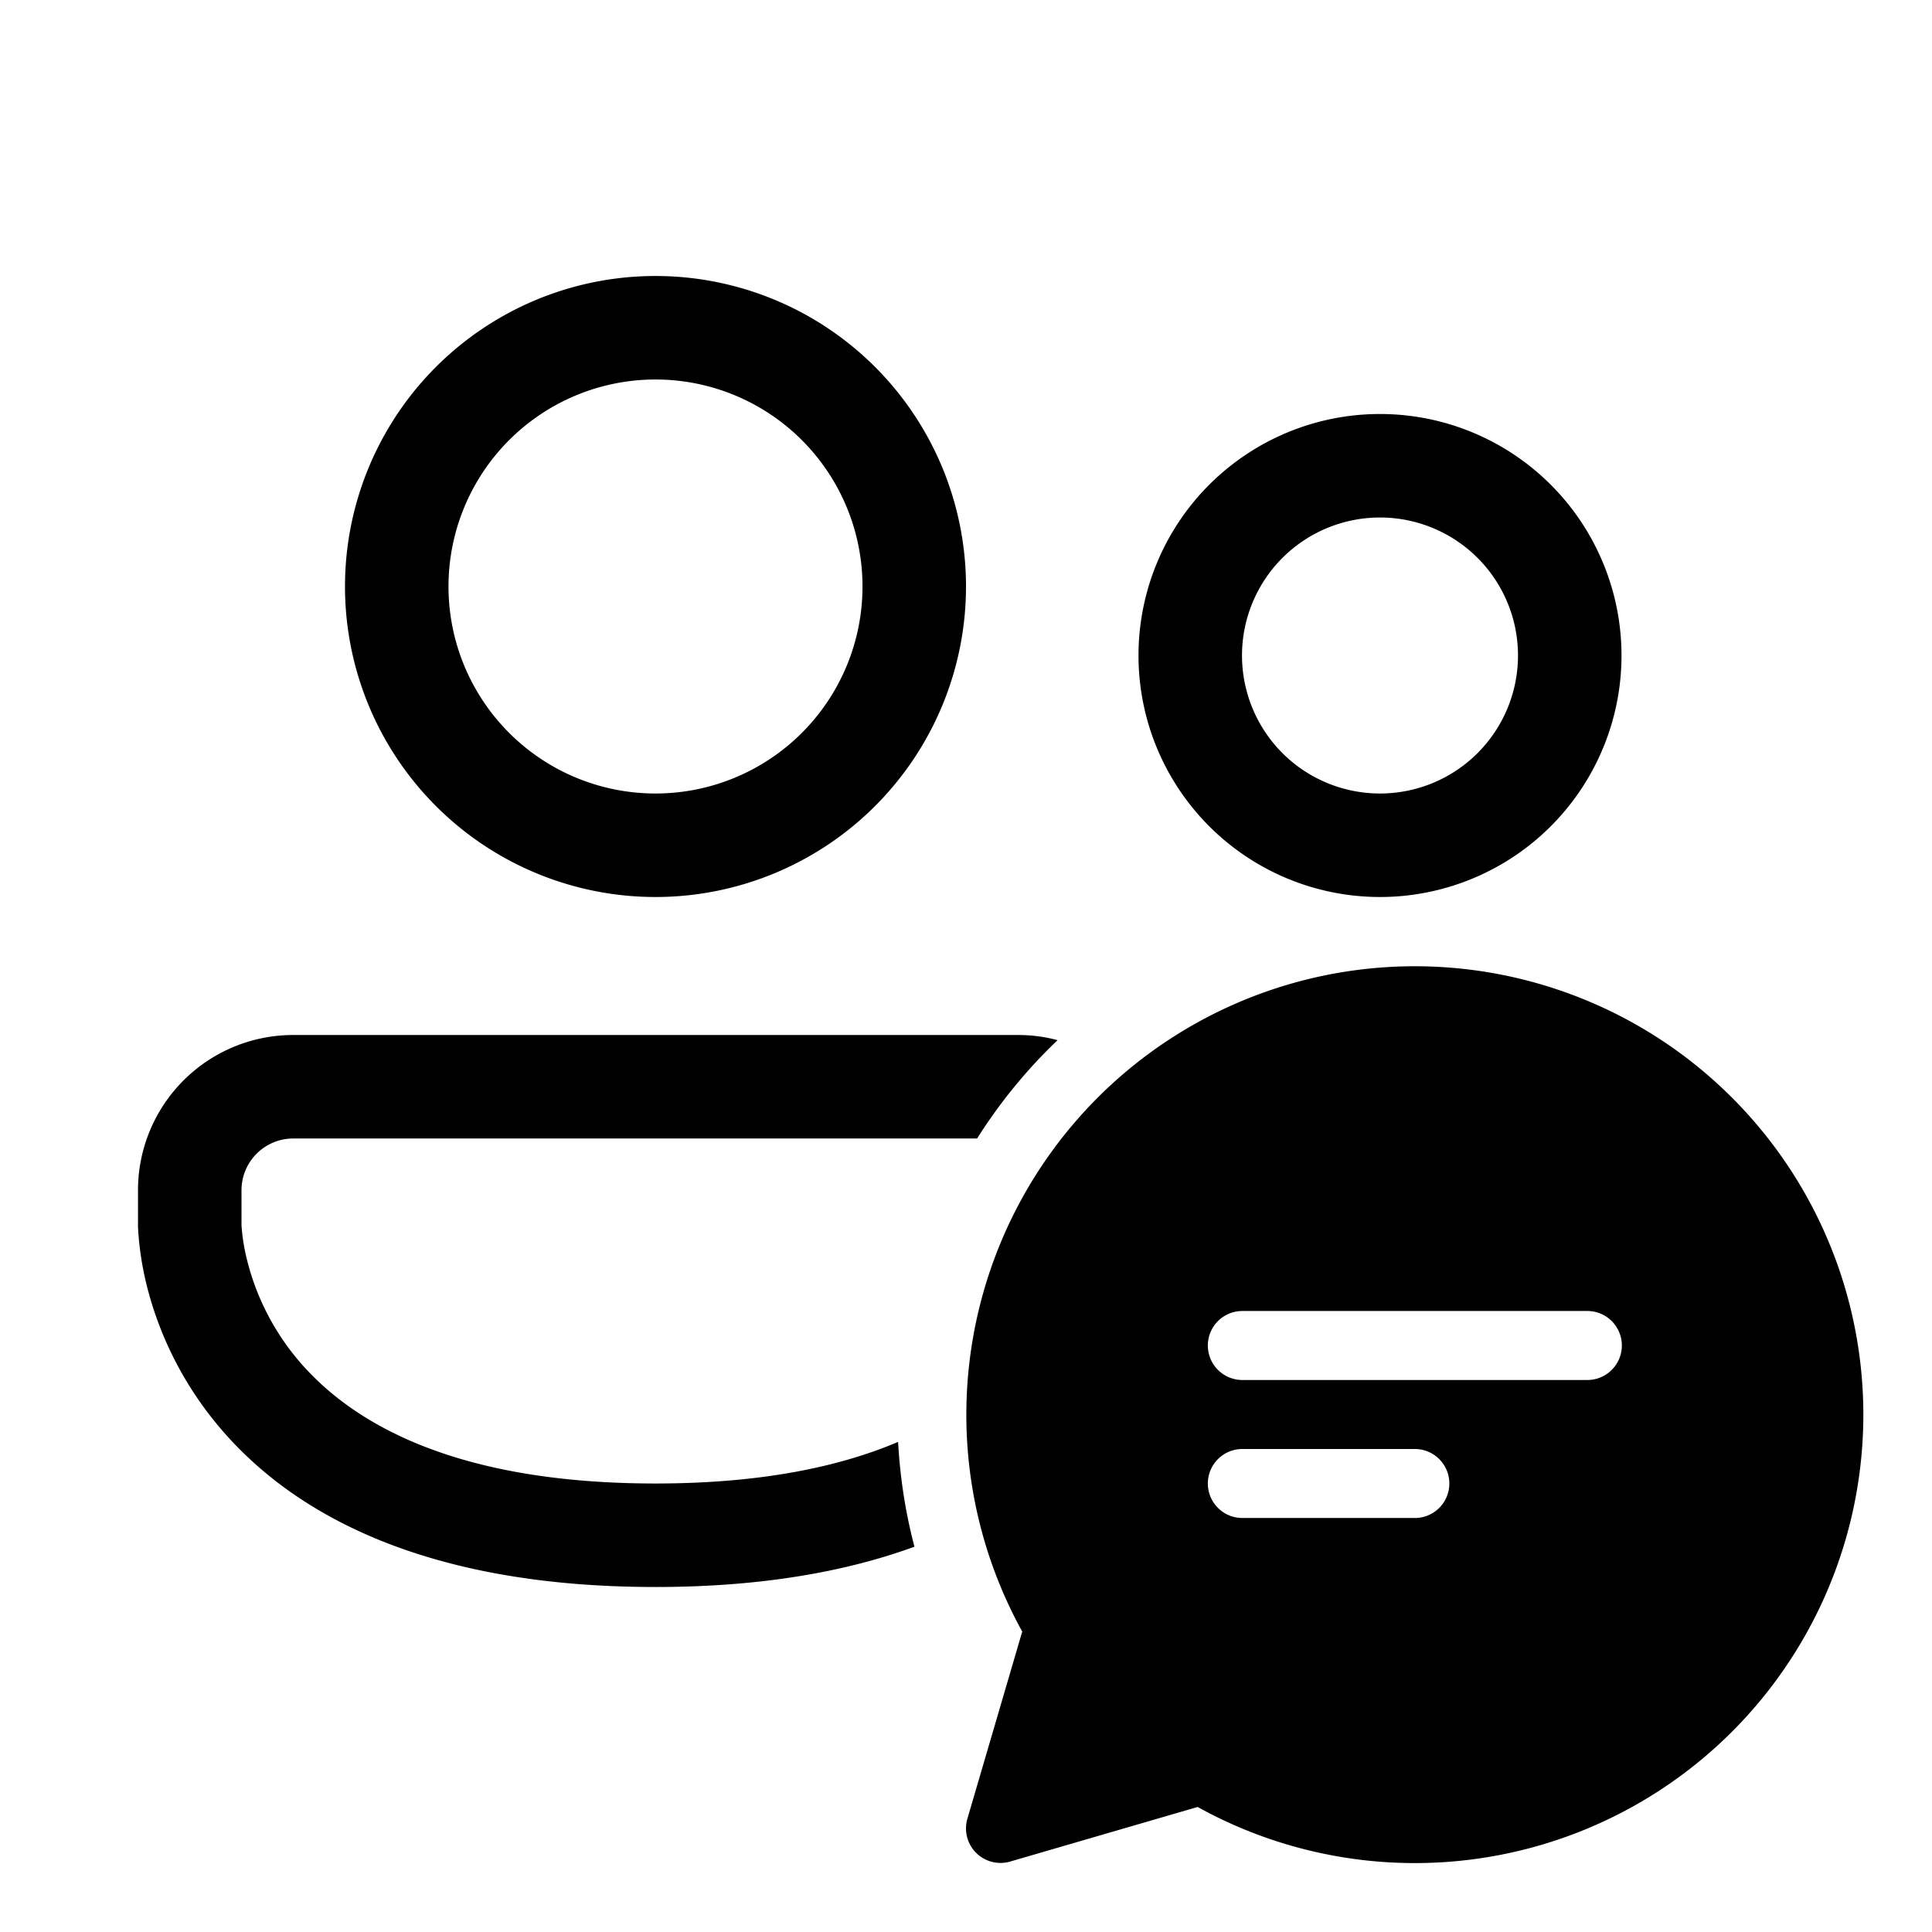 <svg xmlns="http://www.w3.org/2000/svg" width="28" height="28" viewBox="0 0 28 28"><path fill="currentColor" d="M9.5 4a4.5 4.5 0 1 0 0 9a4.5 4.5 0 0 0 0-9m-3 4.5a3 3 0 1 1 6 0a3 3 0 0 1-6 0M20 6a3.5 3.5 0 1 0 0 7a3.5 3.5 0 0 0 0-7m-2 3.5a2 2 0 1 1 4 0a2 2 0 0 1-4 0M2 17.25A2.25 2.25 0 0 1 4.25 15h10.5q.3 0 .577.075a7.5 7.5 0 0 0-1.166 1.425H4.25a.75.75 0 0 0-.75.75v.513l.009.1c.01.094.03.235.074.408a3.6 3.6 0 0 0 .61 1.279c.674.897 2.115 1.95 5.307 1.95c1.545 0 2.68-.247 3.516-.603q.043.784.237 1.519c-.987.361-2.219.584-3.753.584c-3.558 0-5.492-1.197-6.506-2.55a5.1 5.1 0 0 1-.866-1.815a4.5 4.5 0 0 1-.125-.797L2 17.781zm25.005 3.25a6.5 6.5 0 0 1-9.648 5.688l-2.717.791a.5.5 0 0 1-.62-.62l.795-2.713a6.5 6.5 0 1 1 12.19-3.146m-9-1.5a.5.5 0 1 0 0 1h5a.5.5 0 0 0 0-1zm-.5 2.5a.5.5 0 0 0 .5.5h2.5a.5.5 0 0 0 0-1h-2.5a.5.5 0 0 0-.5.5"/></svg>
